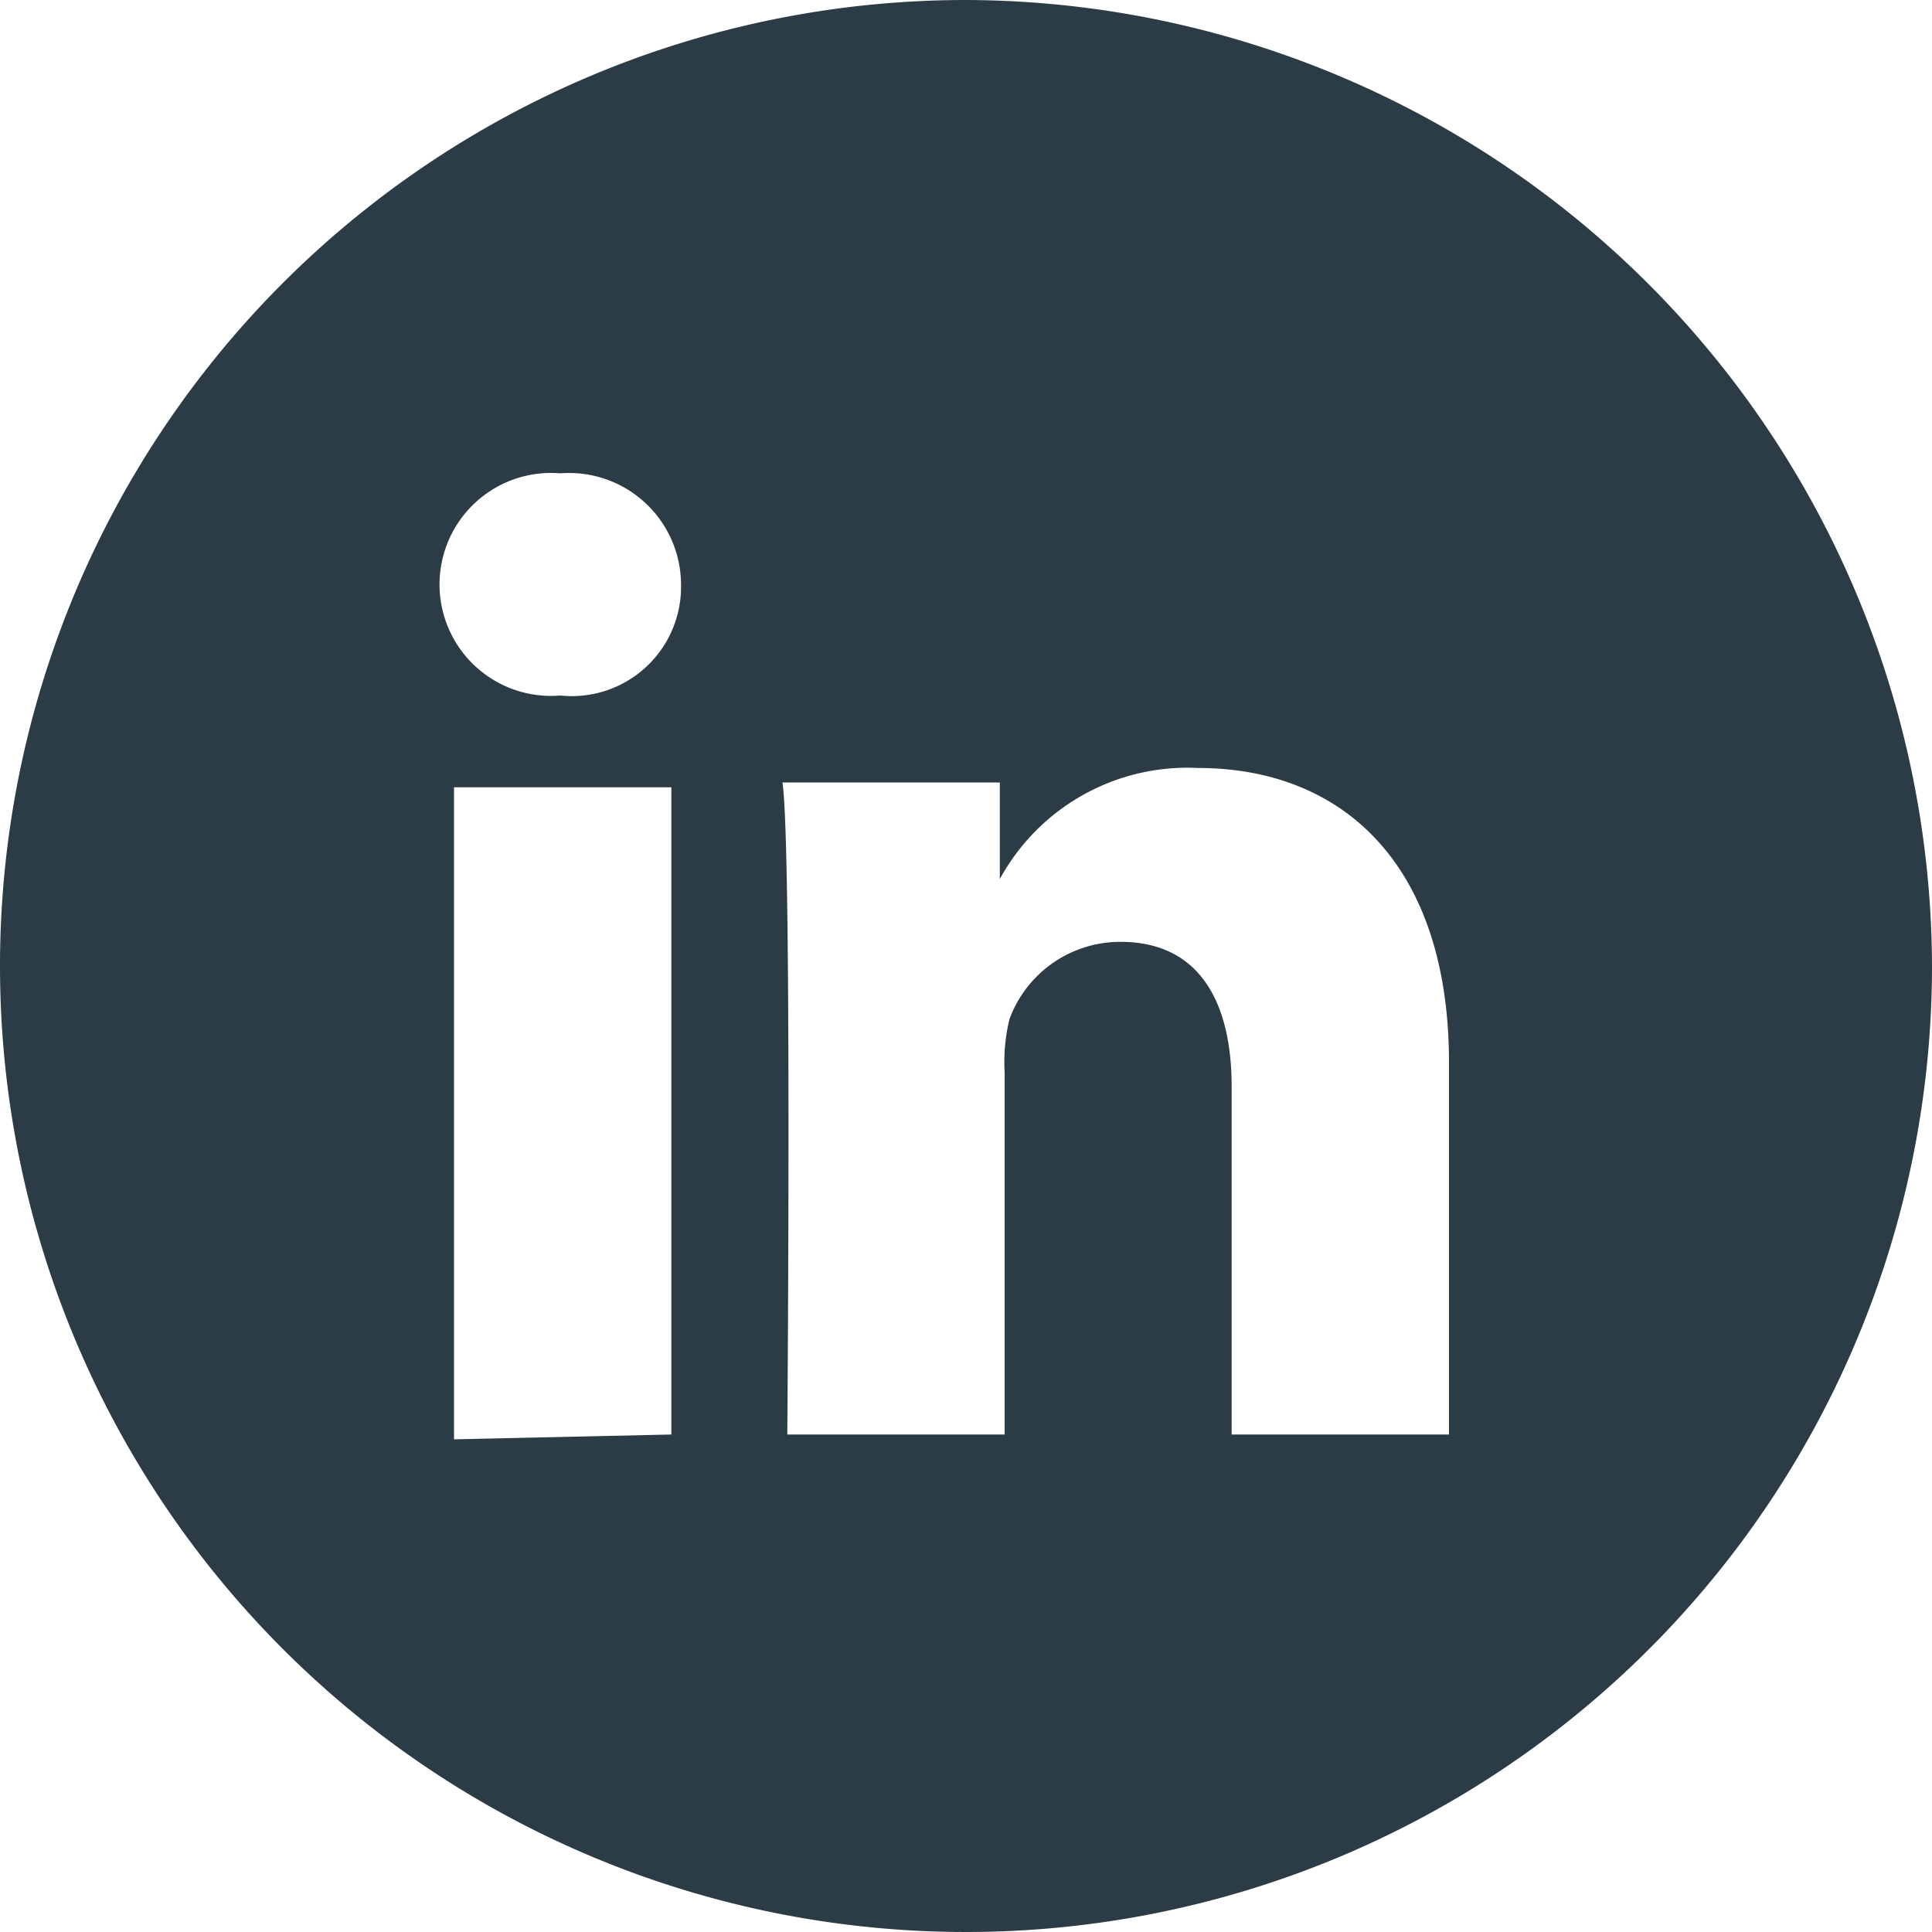 <?xml version="1.0" encoding="UTF-8"?>
<svg xmlns="http://www.w3.org/2000/svg" width="40" height="40" viewBox="0 0 40 40">
  <path id="linkedin" d="M20,0A20,20,0,1,0,40,20,20.059,20.059,0,0,0,20,0ZM13.9,29.7h0l-4.5.1V16.3h4.5ZM11.6,14.4a2.308,2.308,0,1,1,0-4.6,2.317,2.317,0,0,1,2.5,2.3A2.263,2.263,0,0,1,11.6,14.4ZM30,29.7H25.5V22.5c0-1.8-.7-3-2.3-3a2.444,2.444,0,0,0-2.3,1.6,3.75,3.75,0,0,0-.1,1.1v7.5H16.3s.1-12.2-.1-13.5h4.5v2a4.425,4.425,0,0,1,4.1-2.3c3,0,5.2,2,5.2,6.1Z" fill="#2b3c46"></path>
</svg>
